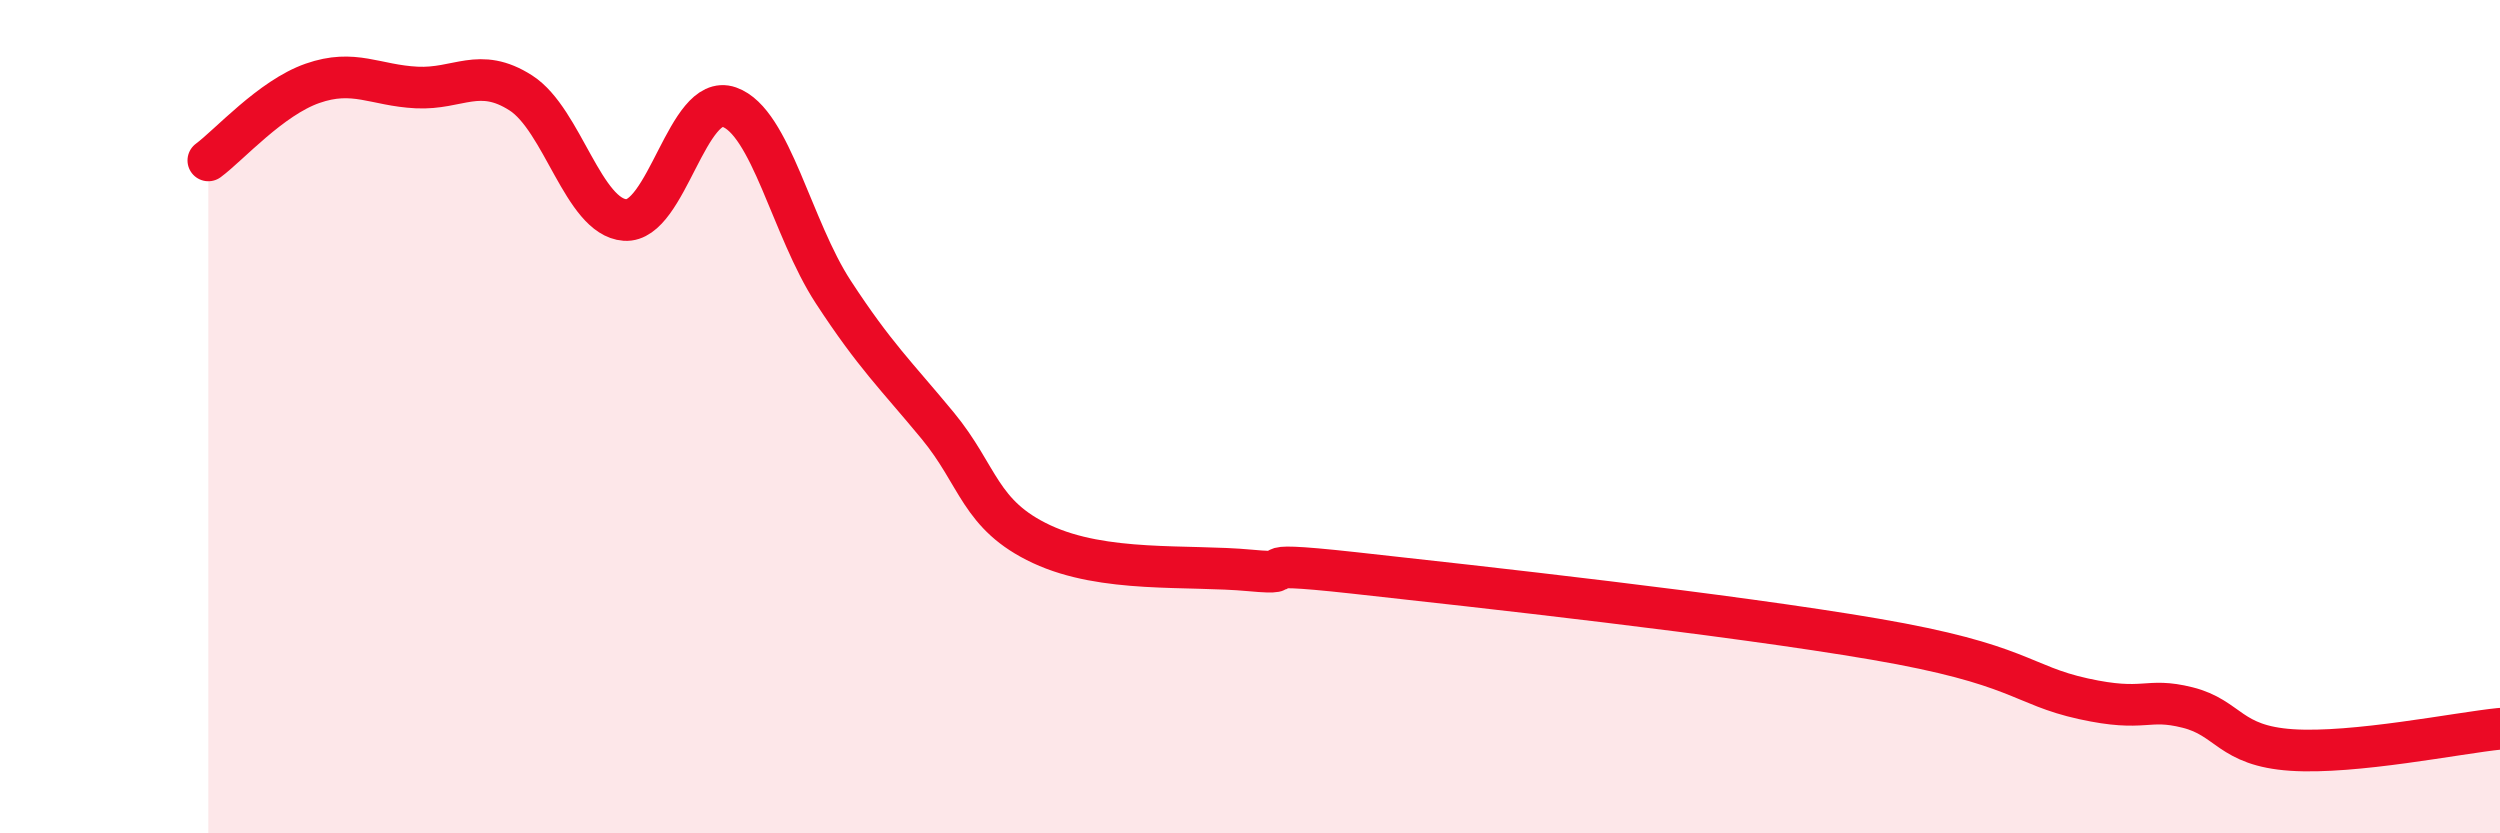 
    <svg width="60" height="20" viewBox="0 0 60 20" xmlns="http://www.w3.org/2000/svg">
      <path
        d="M 5,3.85 C 5.5,3.48 6.5,2.35 7.5,2 C 8.5,1.65 9,2.05 10,2.1 C 11,2.15 11.5,1.59 12.5,2.23 C 13.5,2.87 14,5.21 15,5.28 C 16,5.35 16.5,2.22 17.5,2.57 C 18.5,2.92 19,5.48 20,7.01 C 21,8.54 21.5,9 22.5,10.21 C 23.5,11.42 23.5,12.36 25,13.06 C 26.5,13.76 28.5,13.55 30,13.69 C 31.5,13.83 29.5,13.42 32.5,13.75 C 35.5,14.08 41.5,14.74 45,15.34 C 48.5,15.94 48.5,16.44 50,16.77 C 51.5,17.1 51.5,16.73 52.5,16.98 C 53.5,17.23 53.5,17.9 55,18 C 56.5,18.1 59,17.59 60,17.49L60 20L5 20Z"
        fill="#EB0A25"
        opacity="0.1"
        stroke-linecap="round"
        stroke-linejoin="round"
      />
      <path
        d="M 5,3.85 C 5.5,3.48 6.5,2.35 7.5,2 C 8.5,1.65 9,2.05 10,2.1 C 11,2.15 11.5,1.59 12.5,2.23 C 13.5,2.87 14,5.21 15,5.28 C 16,5.35 16.5,2.22 17.5,2.57 C 18.5,2.92 19,5.48 20,7.01 C 21,8.54 21.5,9 22.5,10.21 C 23.5,11.42 23.5,12.36 25,13.06 C 26.5,13.76 28.5,13.55 30,13.69 C 31.5,13.83 29.5,13.42 32.5,13.75 C 35.5,14.08 41.5,14.74 45,15.34 C 48.5,15.94 48.5,16.44 50,16.77 C 51.5,17.1 51.5,16.73 52.5,16.98 C 53.5,17.23 53.5,17.9 55,18 C 56.5,18.1 59,17.59 60,17.49"
        stroke="#EB0A25"
        stroke-width="1"
        fill="none"
        stroke-linecap="round"
        stroke-linejoin="round"
      />
    </svg>
  